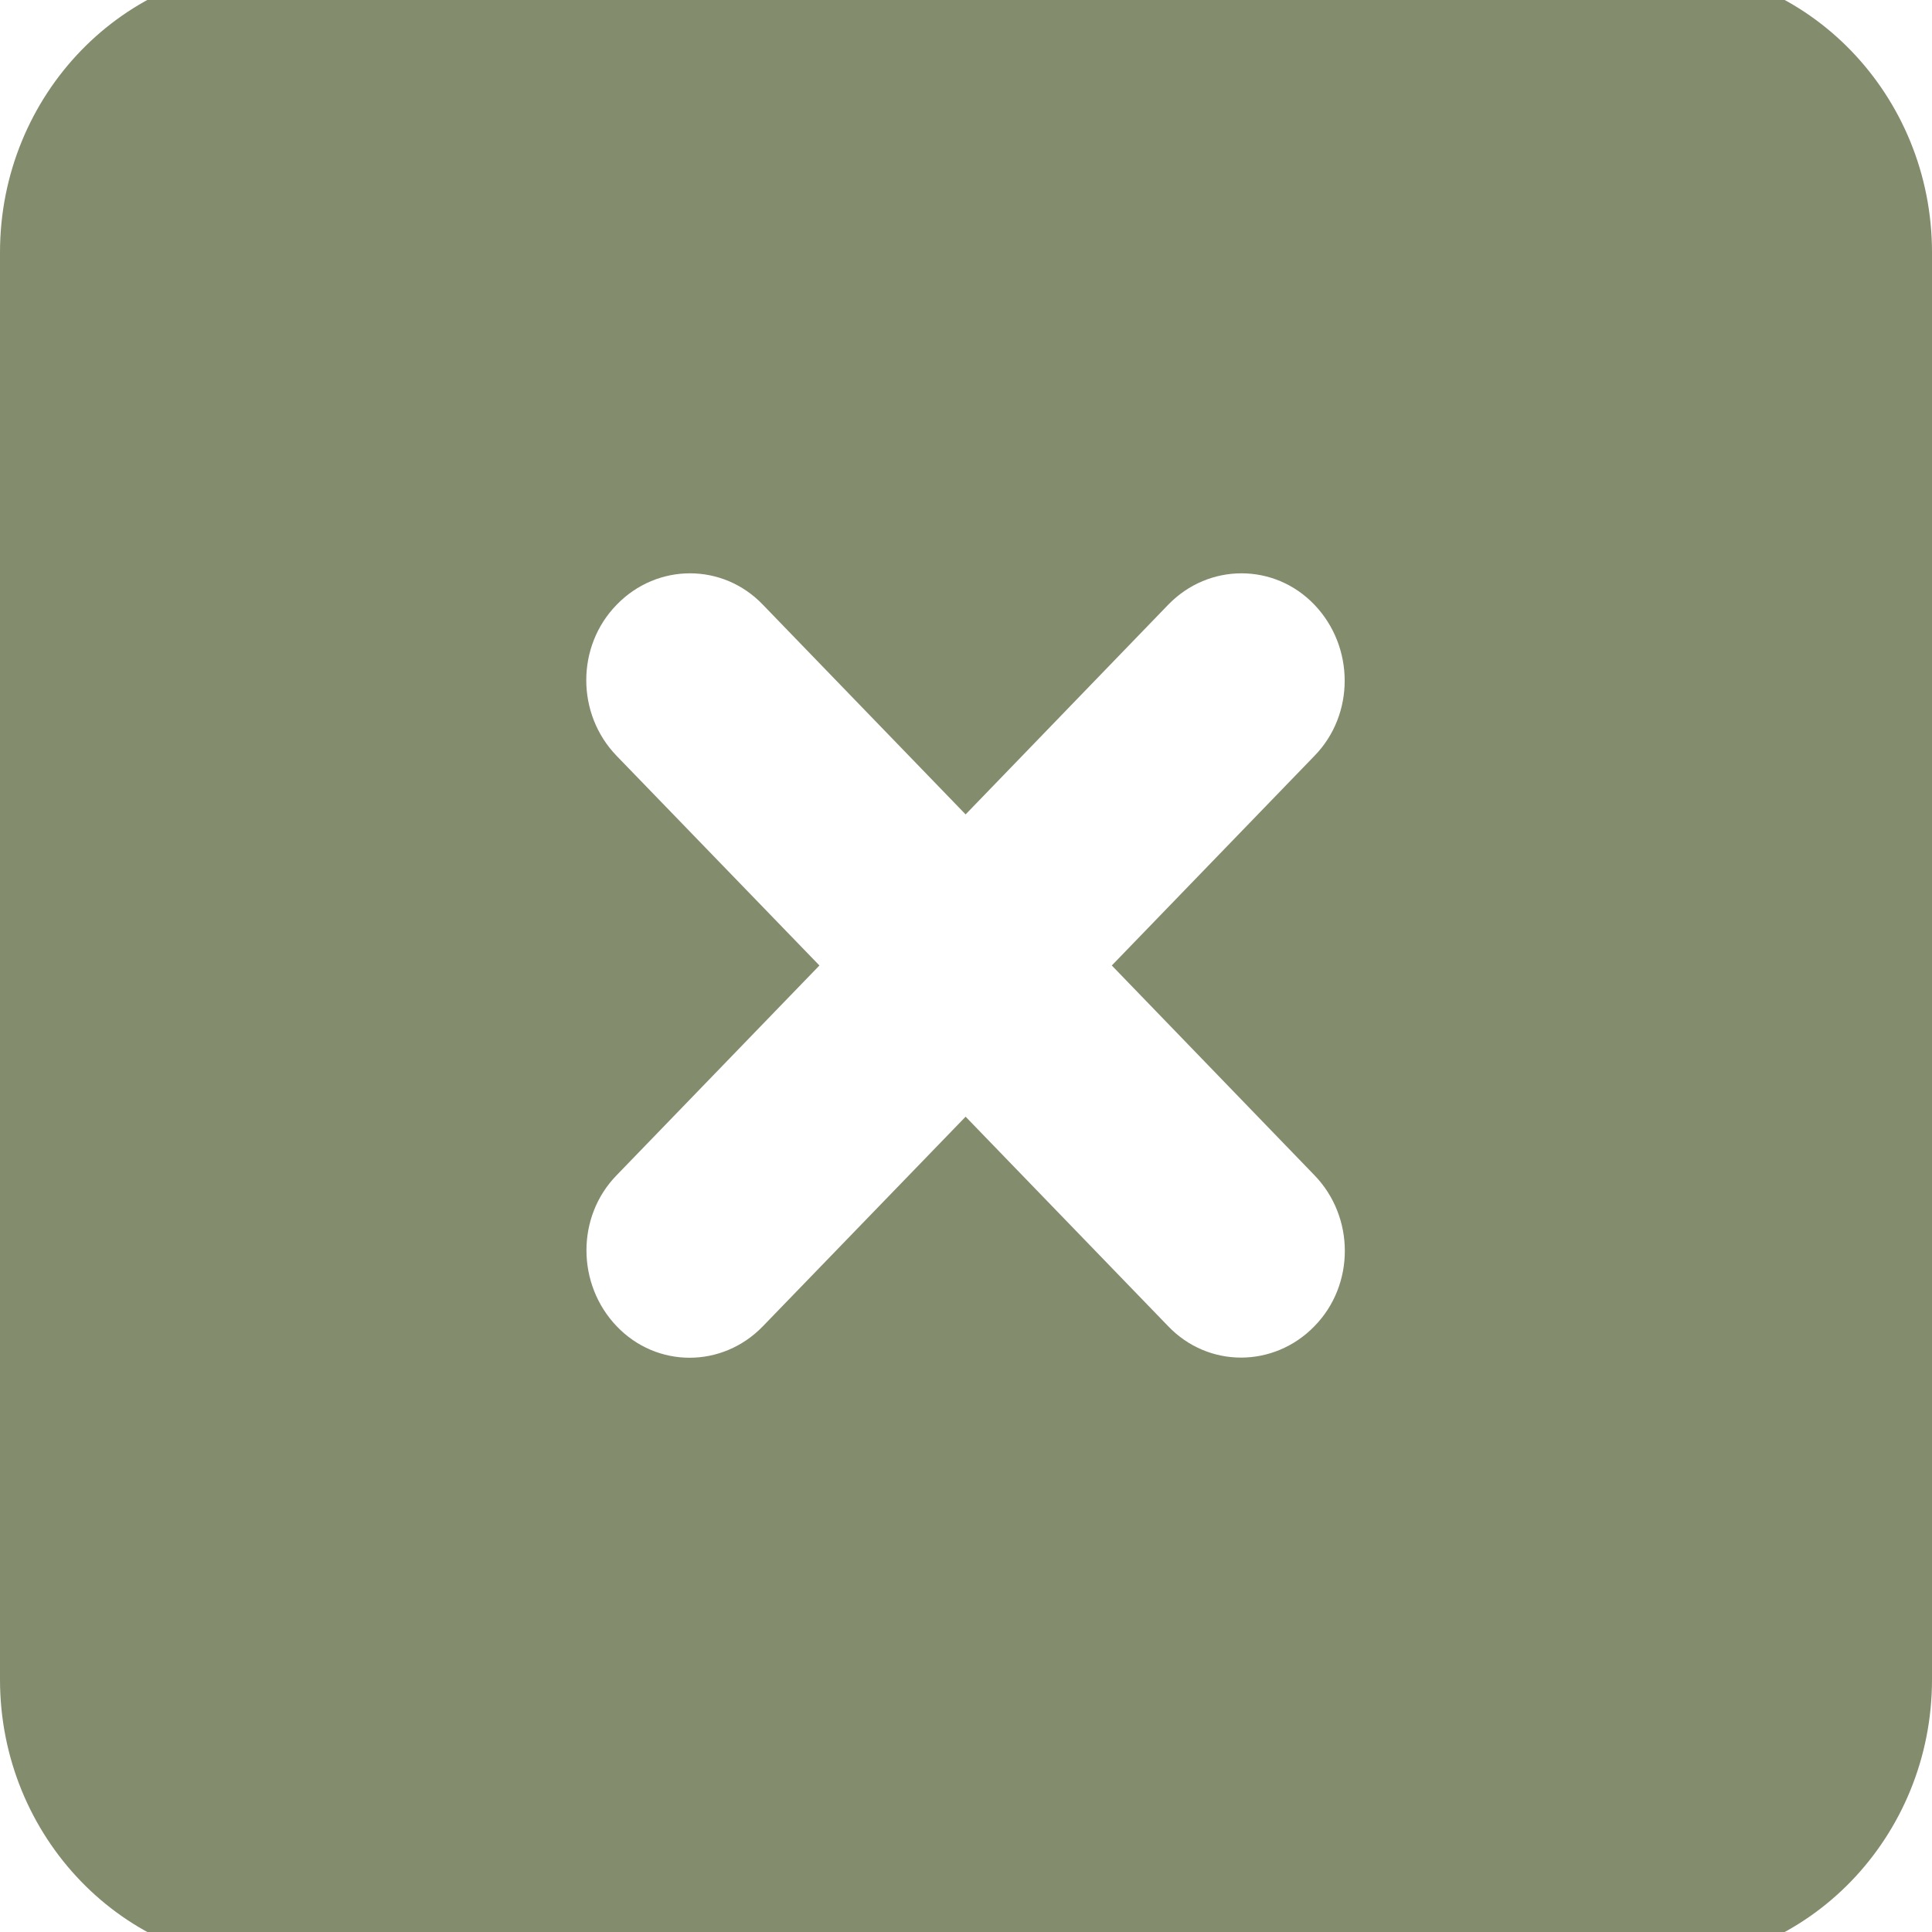 <svg width="15" height="15" viewBox="0 0 15 15" fill="none" xmlns="http://www.w3.org/2000/svg">
<g clip-path="url(#clip0_3524_4942)">
<path d="M2.143 -0.256C0.961 -0.256 0 0.738 0 1.96V13.04C0 14.262 0.961 15.256 2.143 15.256H12.857C14.039 15.256 15 14.262 15 13.04V1.96C15 0.738 14.039 -0.256 12.857 -0.256H2.143ZM4.788 4.695C5.103 4.37 5.612 4.37 5.923 4.695L7.497 6.323L9.07 4.695C9.385 4.37 9.894 4.37 10.205 4.695C10.517 5.021 10.52 5.547 10.205 5.869L8.632 7.496L10.205 9.124C10.52 9.449 10.52 9.976 10.205 10.297C9.891 10.62 9.382 10.623 9.07 10.297L7.497 8.67L5.923 10.297C5.608 10.623 5.099 10.623 4.788 10.297C4.477 9.972 4.473 9.446 4.788 9.124L6.362 7.496L4.788 5.869C4.473 5.544 4.473 5.017 4.788 4.695Z" fill="#838C6D"/>
</g>
<defs>
<clipPath id="clip0_3524_4942">
<rect width="15" height="15" fill="white"/>
</clipPath>
</defs>
</svg>
